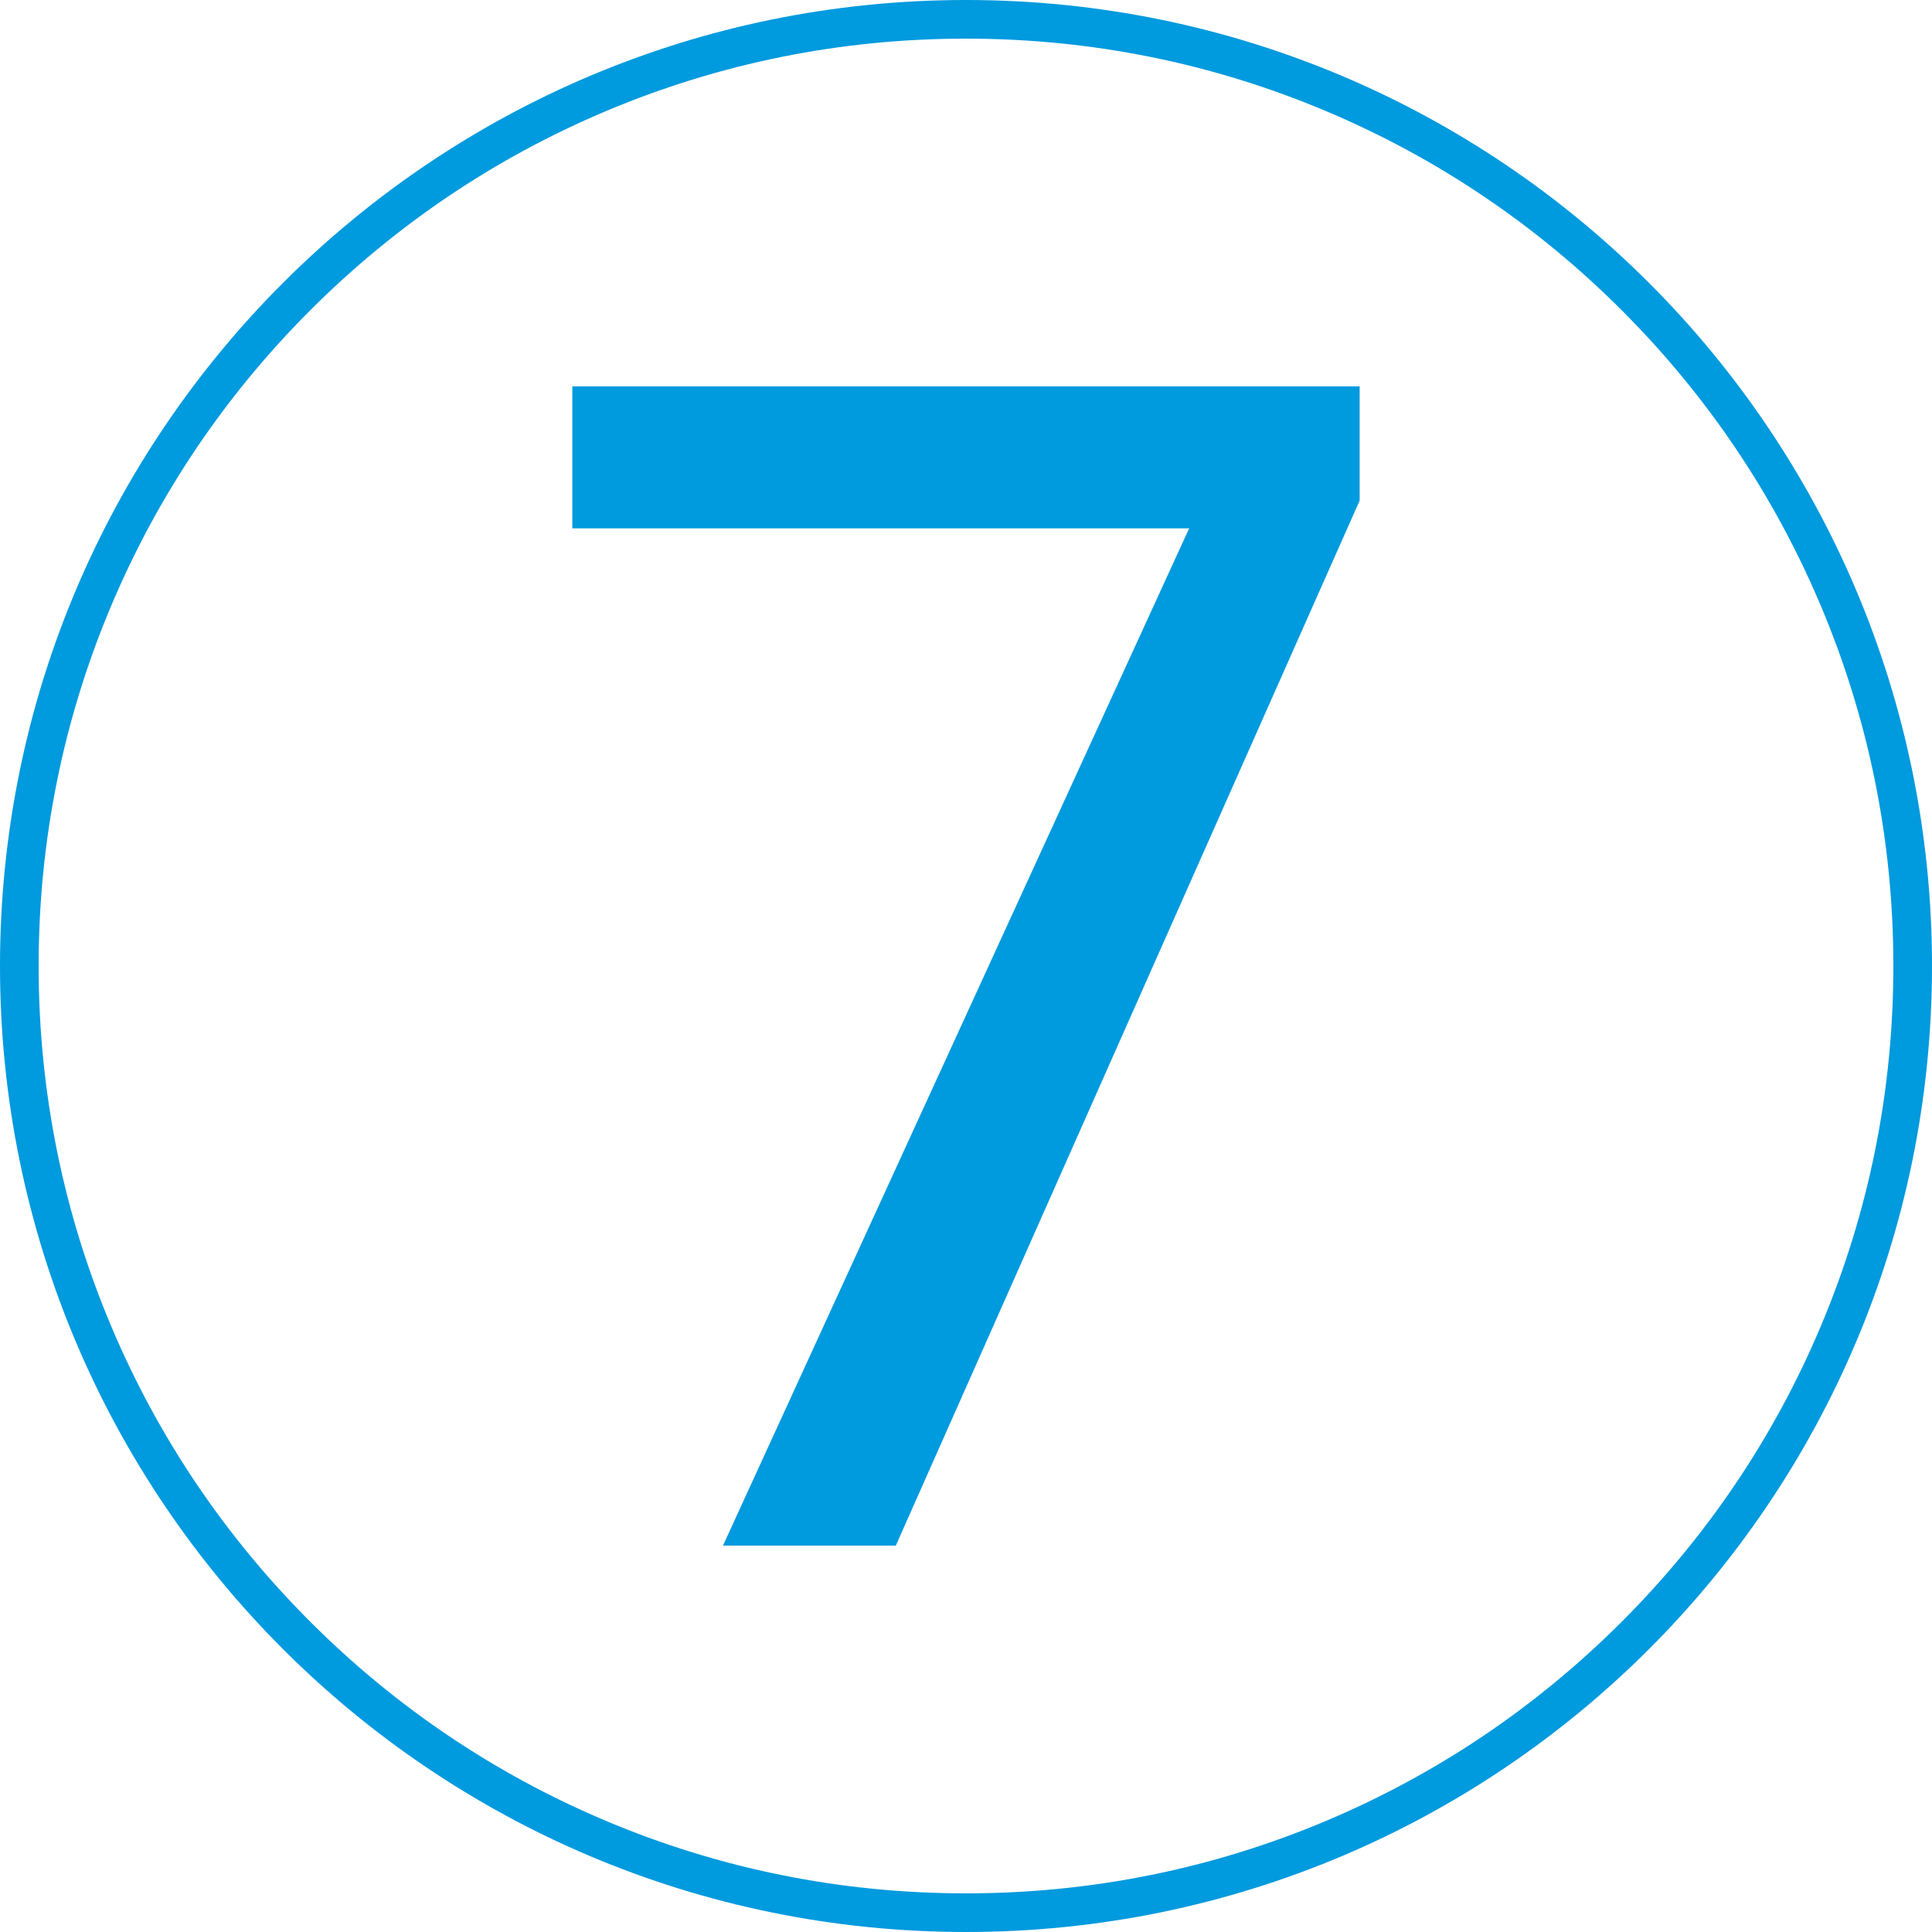 <svg xmlns="http://www.w3.org/2000/svg" id="Capa_1" data-name="Capa 1" viewBox="0 0 1000 1000"><defs><style>      .cls-1 {        fill: #009ade;      }    </style></defs><path class="cls-1" d="M374.21,800l241.31-526.54h-319.29v-73.46h407.52v59.1l-240.08,540.9h-89.47Z"></path><path class="cls-1" d="M500,20c64.81,0,127.67,12.69,186.83,37.71,57.16,24.17,108.49,58.79,152.58,102.88,44.09,44.09,78.7,95.42,102.88,152.58,25.02,59.16,37.71,122.02,37.71,186.83s-12.69,127.67-37.71,186.83c-24.17,57.16-58.79,108.49-102.88,152.58-44.09,44.09-95.42,78.7-152.58,102.88-59.16,25.02-122.02,37.71-186.83,37.71s-127.67-12.69-186.83-37.71c-57.16-24.17-108.49-58.79-152.58-102.88-44.09-44.09-78.7-95.42-102.88-152.58-25.02-59.16-37.71-122.02-37.71-186.83s12.69-127.67,37.71-186.83c24.17-57.16,58.79-108.49,102.88-152.58,44.09-44.09,95.42-78.7,152.58-102.88,59.16-25.02,122.02-37.71,186.83-37.71M500,0C223.86,0,0,223.86,0,500s223.86,500,500,500,500-223.86,500-500S776.14,0,500,0h0Z"></path></svg>